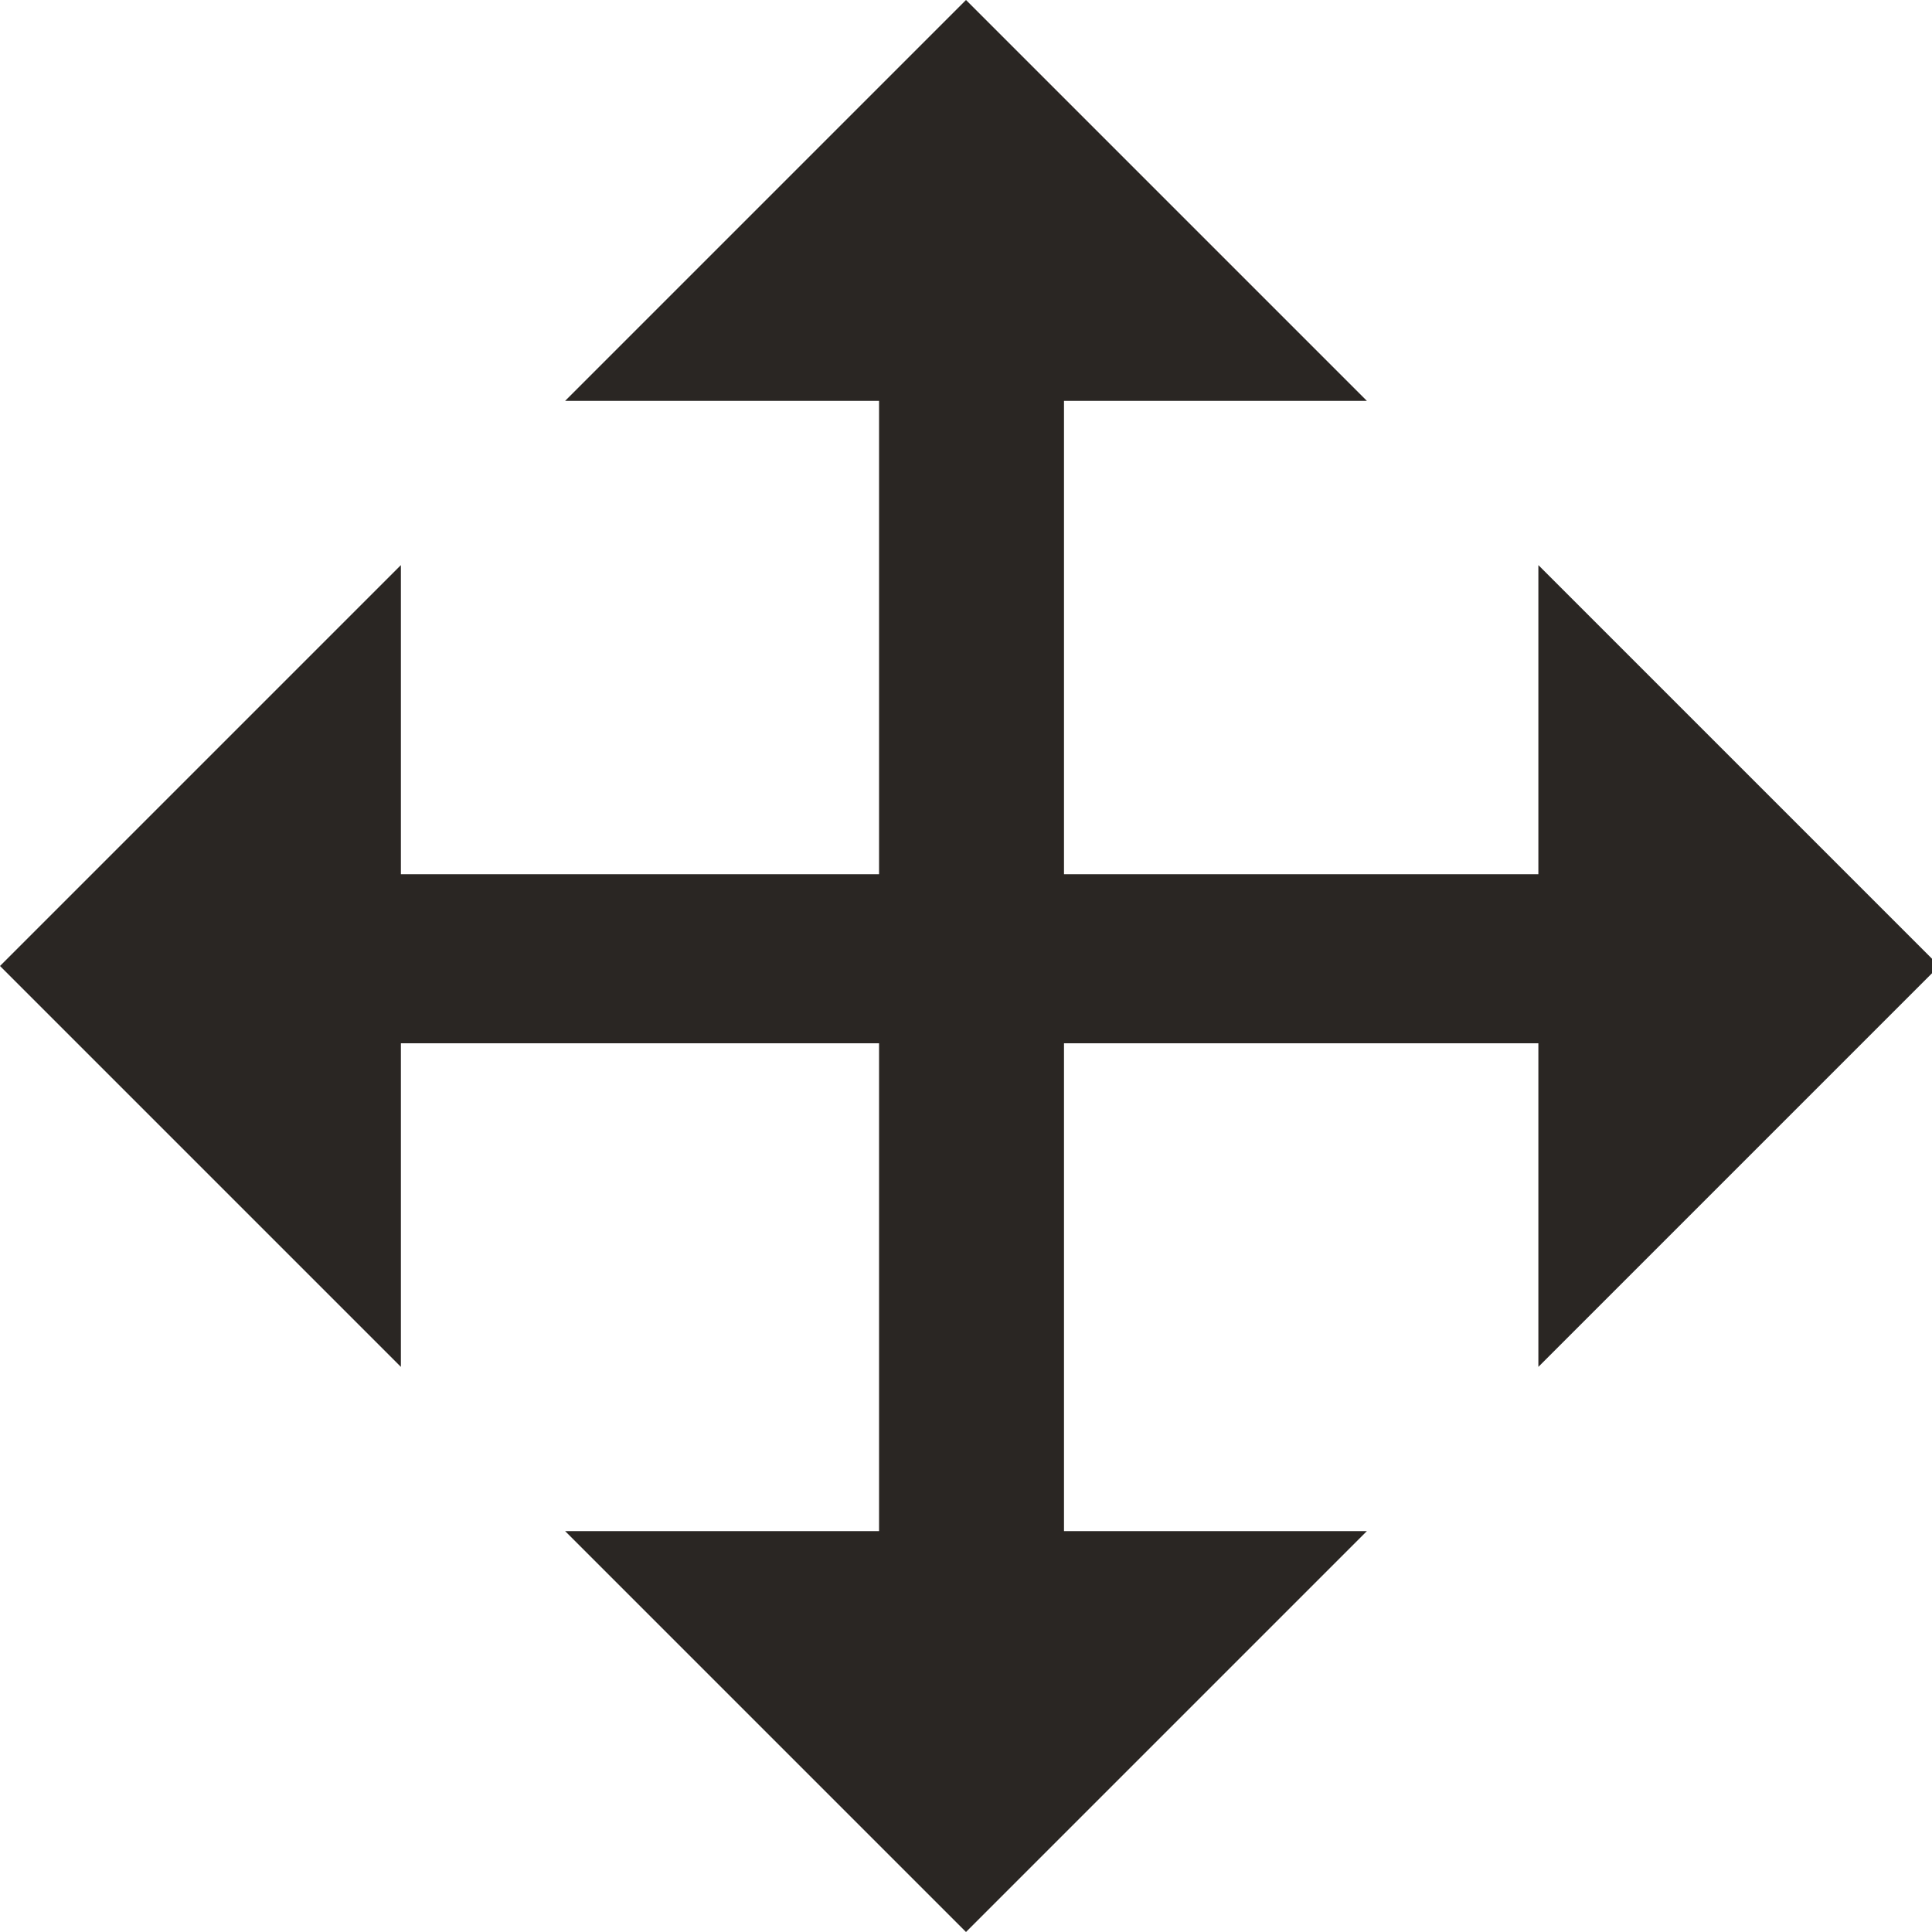 <svg xmlns="http://www.w3.org/2000/svg" width="50" height="50" viewBox="0 0 50 50">
  <defs>
    <style>
      .cls-1, .cls-2 {
        fill: #2a2623;
      }

      .cls-1 {
        fill-rule: evenodd;
      }
    </style>
  </defs>
  <path class="cls-1" d="M0,25L10.375,14.625v20.75Z"/>
  <path id="Shape_1_copy" data-name="Shape 1 copy" class="cls-1" d="M50.188,25L39.813,35.375V14.625Z"/>
  <path id="Shape_1_copy_2" data-name="Shape 1 copy 2" class="cls-1" d="M25,50L14.625,39.625h20.75Z"/>
  <path id="Shape_1_copy_3" data-name="Shape 1 copy 3" class="cls-1" d="M25,0L35.375,10.375H14.625Z"/>
  <rect id="Rectangle_1_copy" data-name="Rectangle 1 copy" class="cls-2" x="5" y="22.625" width="40" height="4.375"/>
  <path id="Rectangle_1_copy_2" data-name="Rectangle 1 copy 2" class="cls-1" d="M22.75,4.875h4.786v40H22.75v-40Z"/>
</svg>
